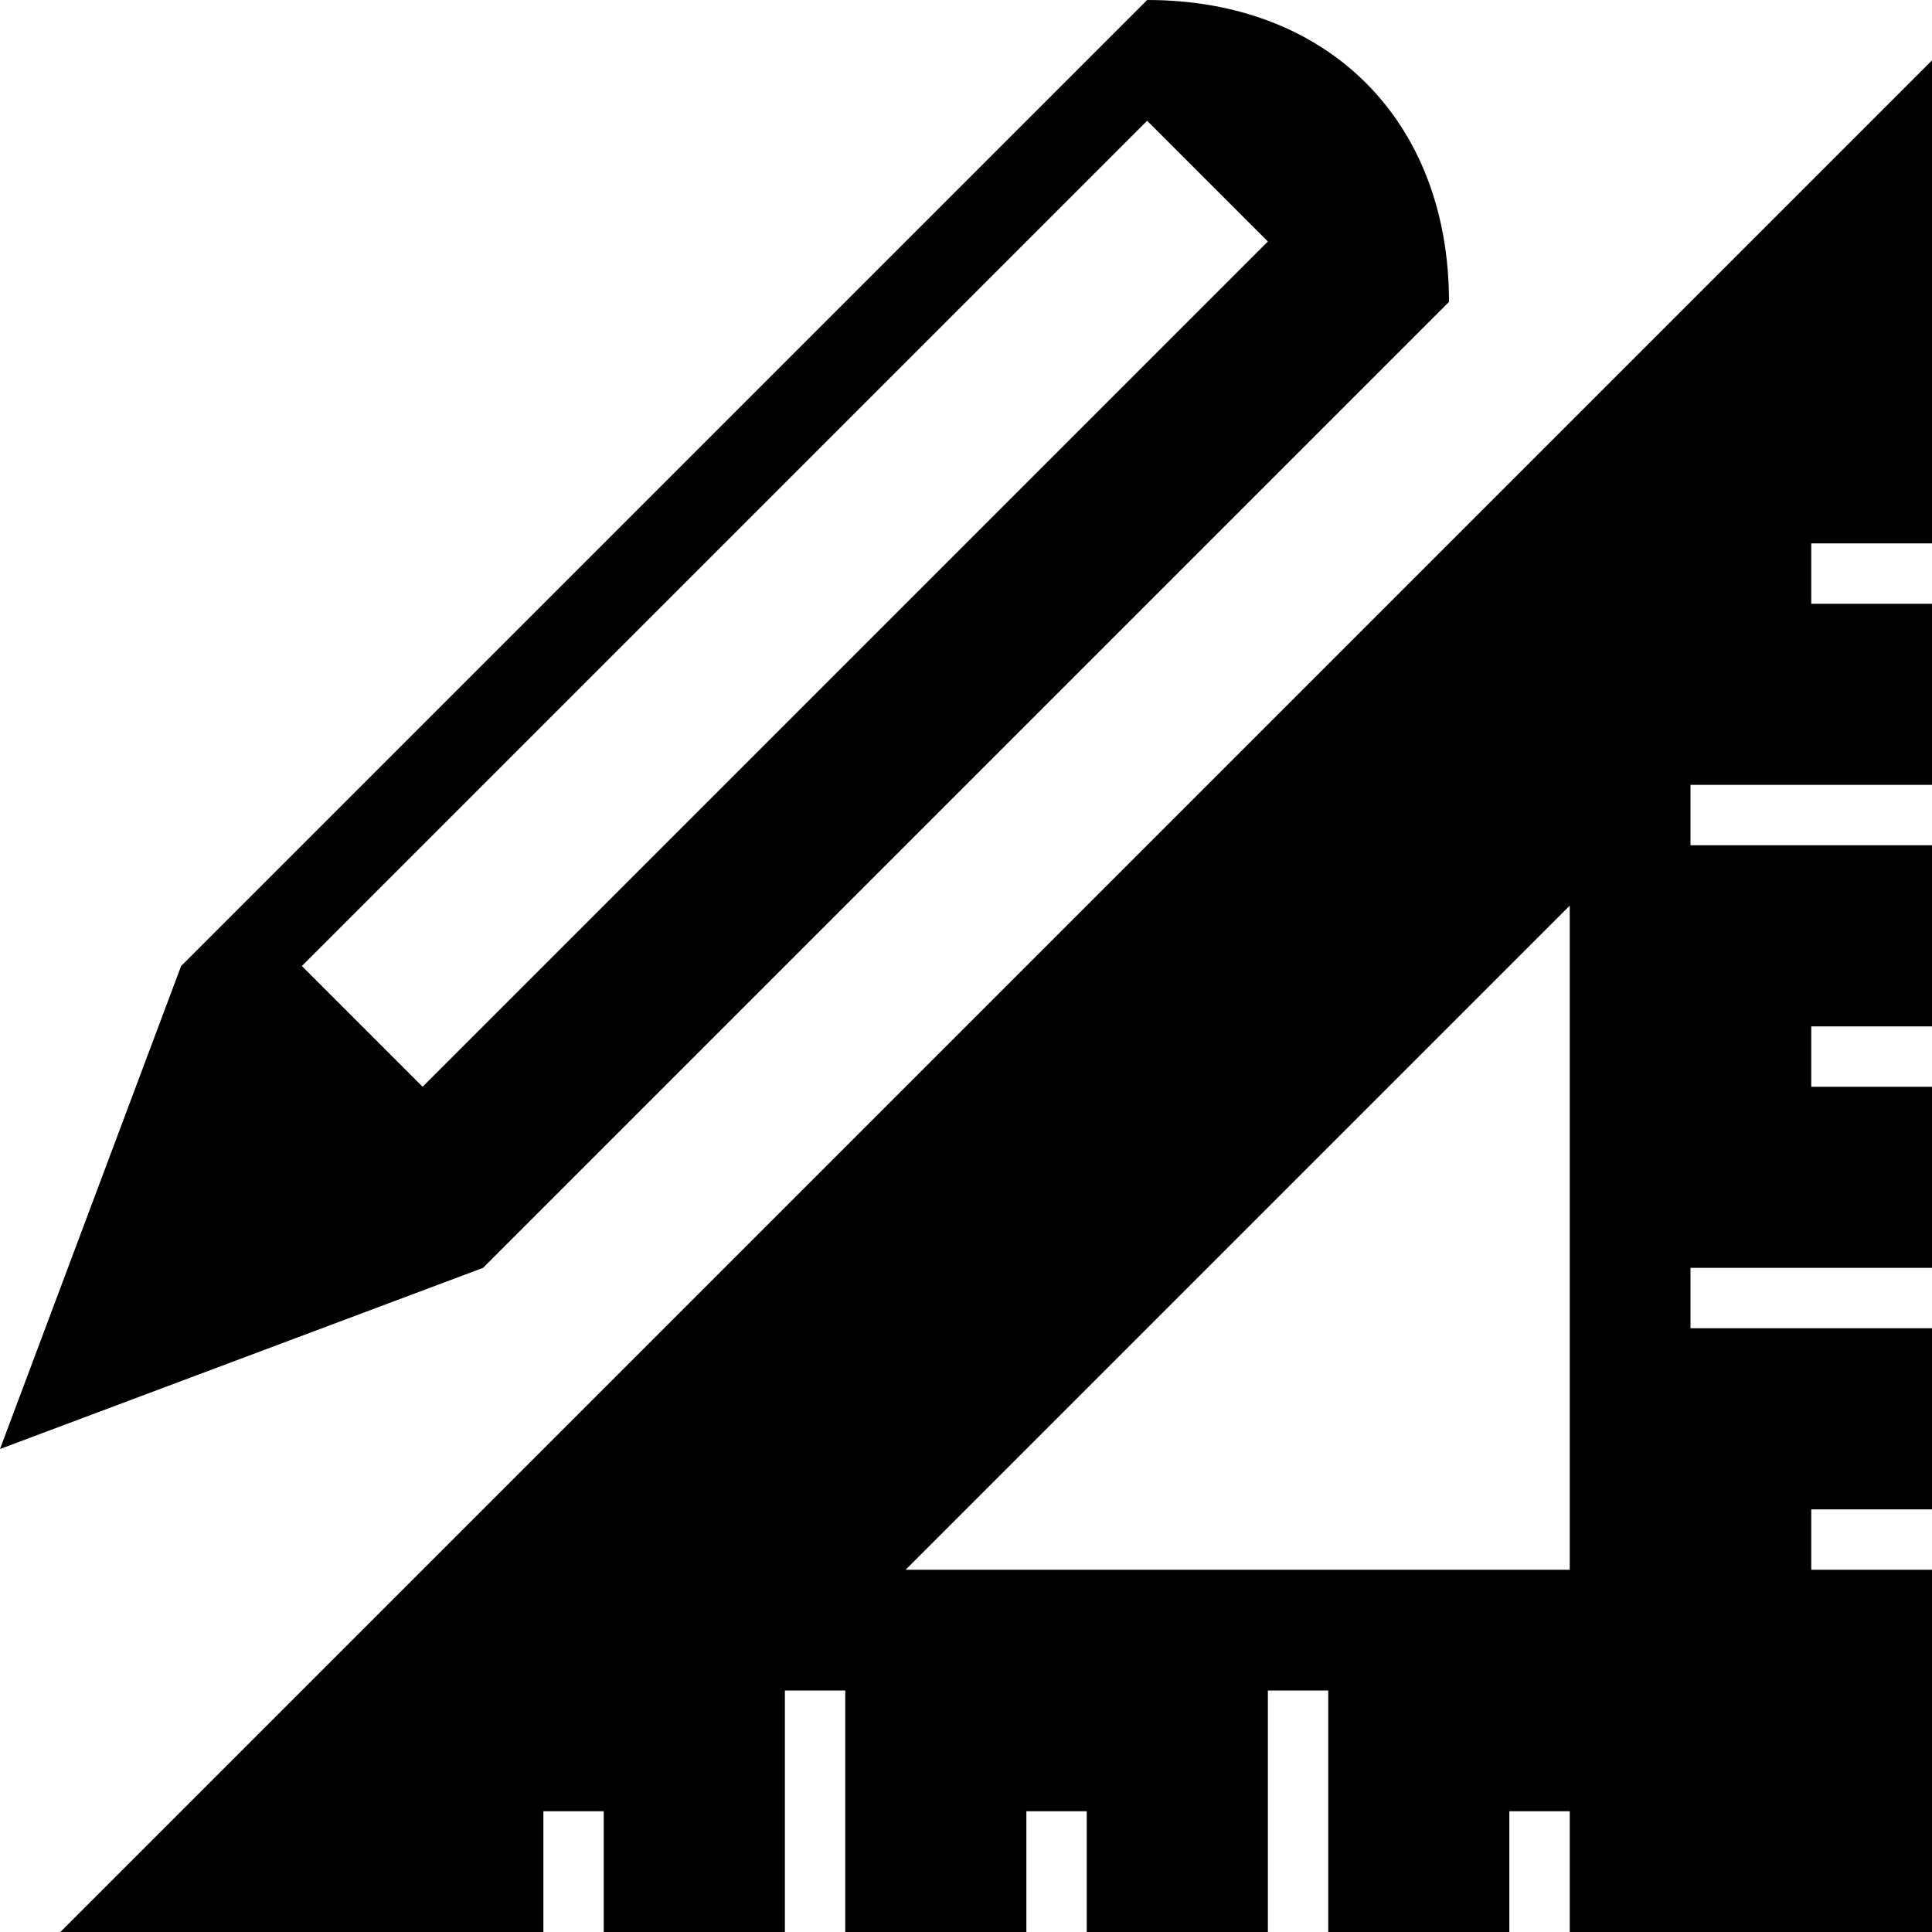 <svg width="28px" height="28px" viewBox="0 0 28 28" version="1.1" xmlns="http://www.w3.org/2000/svg" xmlns:xlink="http://www.w3.org/1999/xlink">
    <g id="Symbols" stroke="none" stroke-width="1">
        <g id="Rail/App-List" transform="translate(-36, -109)">
            <g id="Secondary-Navigation">
                <g id="Menu" transform="translate(12, 31)">
                    <g id="Take-Off" transform="translate(1, 78)">
                        <path d="M51,7.875 L49.25,7.875 L49.25,8.75 L51,8.75 L51,11.375 L47.5,11.375 L47.5,12.25 L51,12.25 L51,14.875 L49.25,14.875 L49.25,15.75 L51,15.75 L51,18.375 L47.5,18.375 L47.5,19.25 L51,19.25 L51,21.875 L49.25,21.875 L49.25,22.75 L51,22.75 L51,28 L45.75,28 L45.75,26.25 L44.875,26.25 L44.875,28 L42.25,28 L42.25,24.5 L41.375,24.5 L41.375,28 L38.75,28 L38.75,26.25 L37.875,26.25 L37.875,28 L35.25,28 L35.25,24.5 L34.375,24.5 L34.375,28 L31.75,28 L31.75,26.25 L30.875,26.25 L30.875,28 L23.875,28 L51,0.875 L51,7.875 Z M45.75,22.75 L45.75,13.125 L36.125,22.75 L45.75,22.75 Z M39.625,0 C42.25,0 44,1.75 44,4.375 L30,18.375 L23,21 L25.625,14 L39.625,0 Z M29.125,15.75 L41.375,3.5 L39.625,1.75 L27.375,14 L29.125,15.75 Z" id="Combined-Shape"></path>
                    </g>
                </g>
            </g>
        </g>
    </g>
</svg>